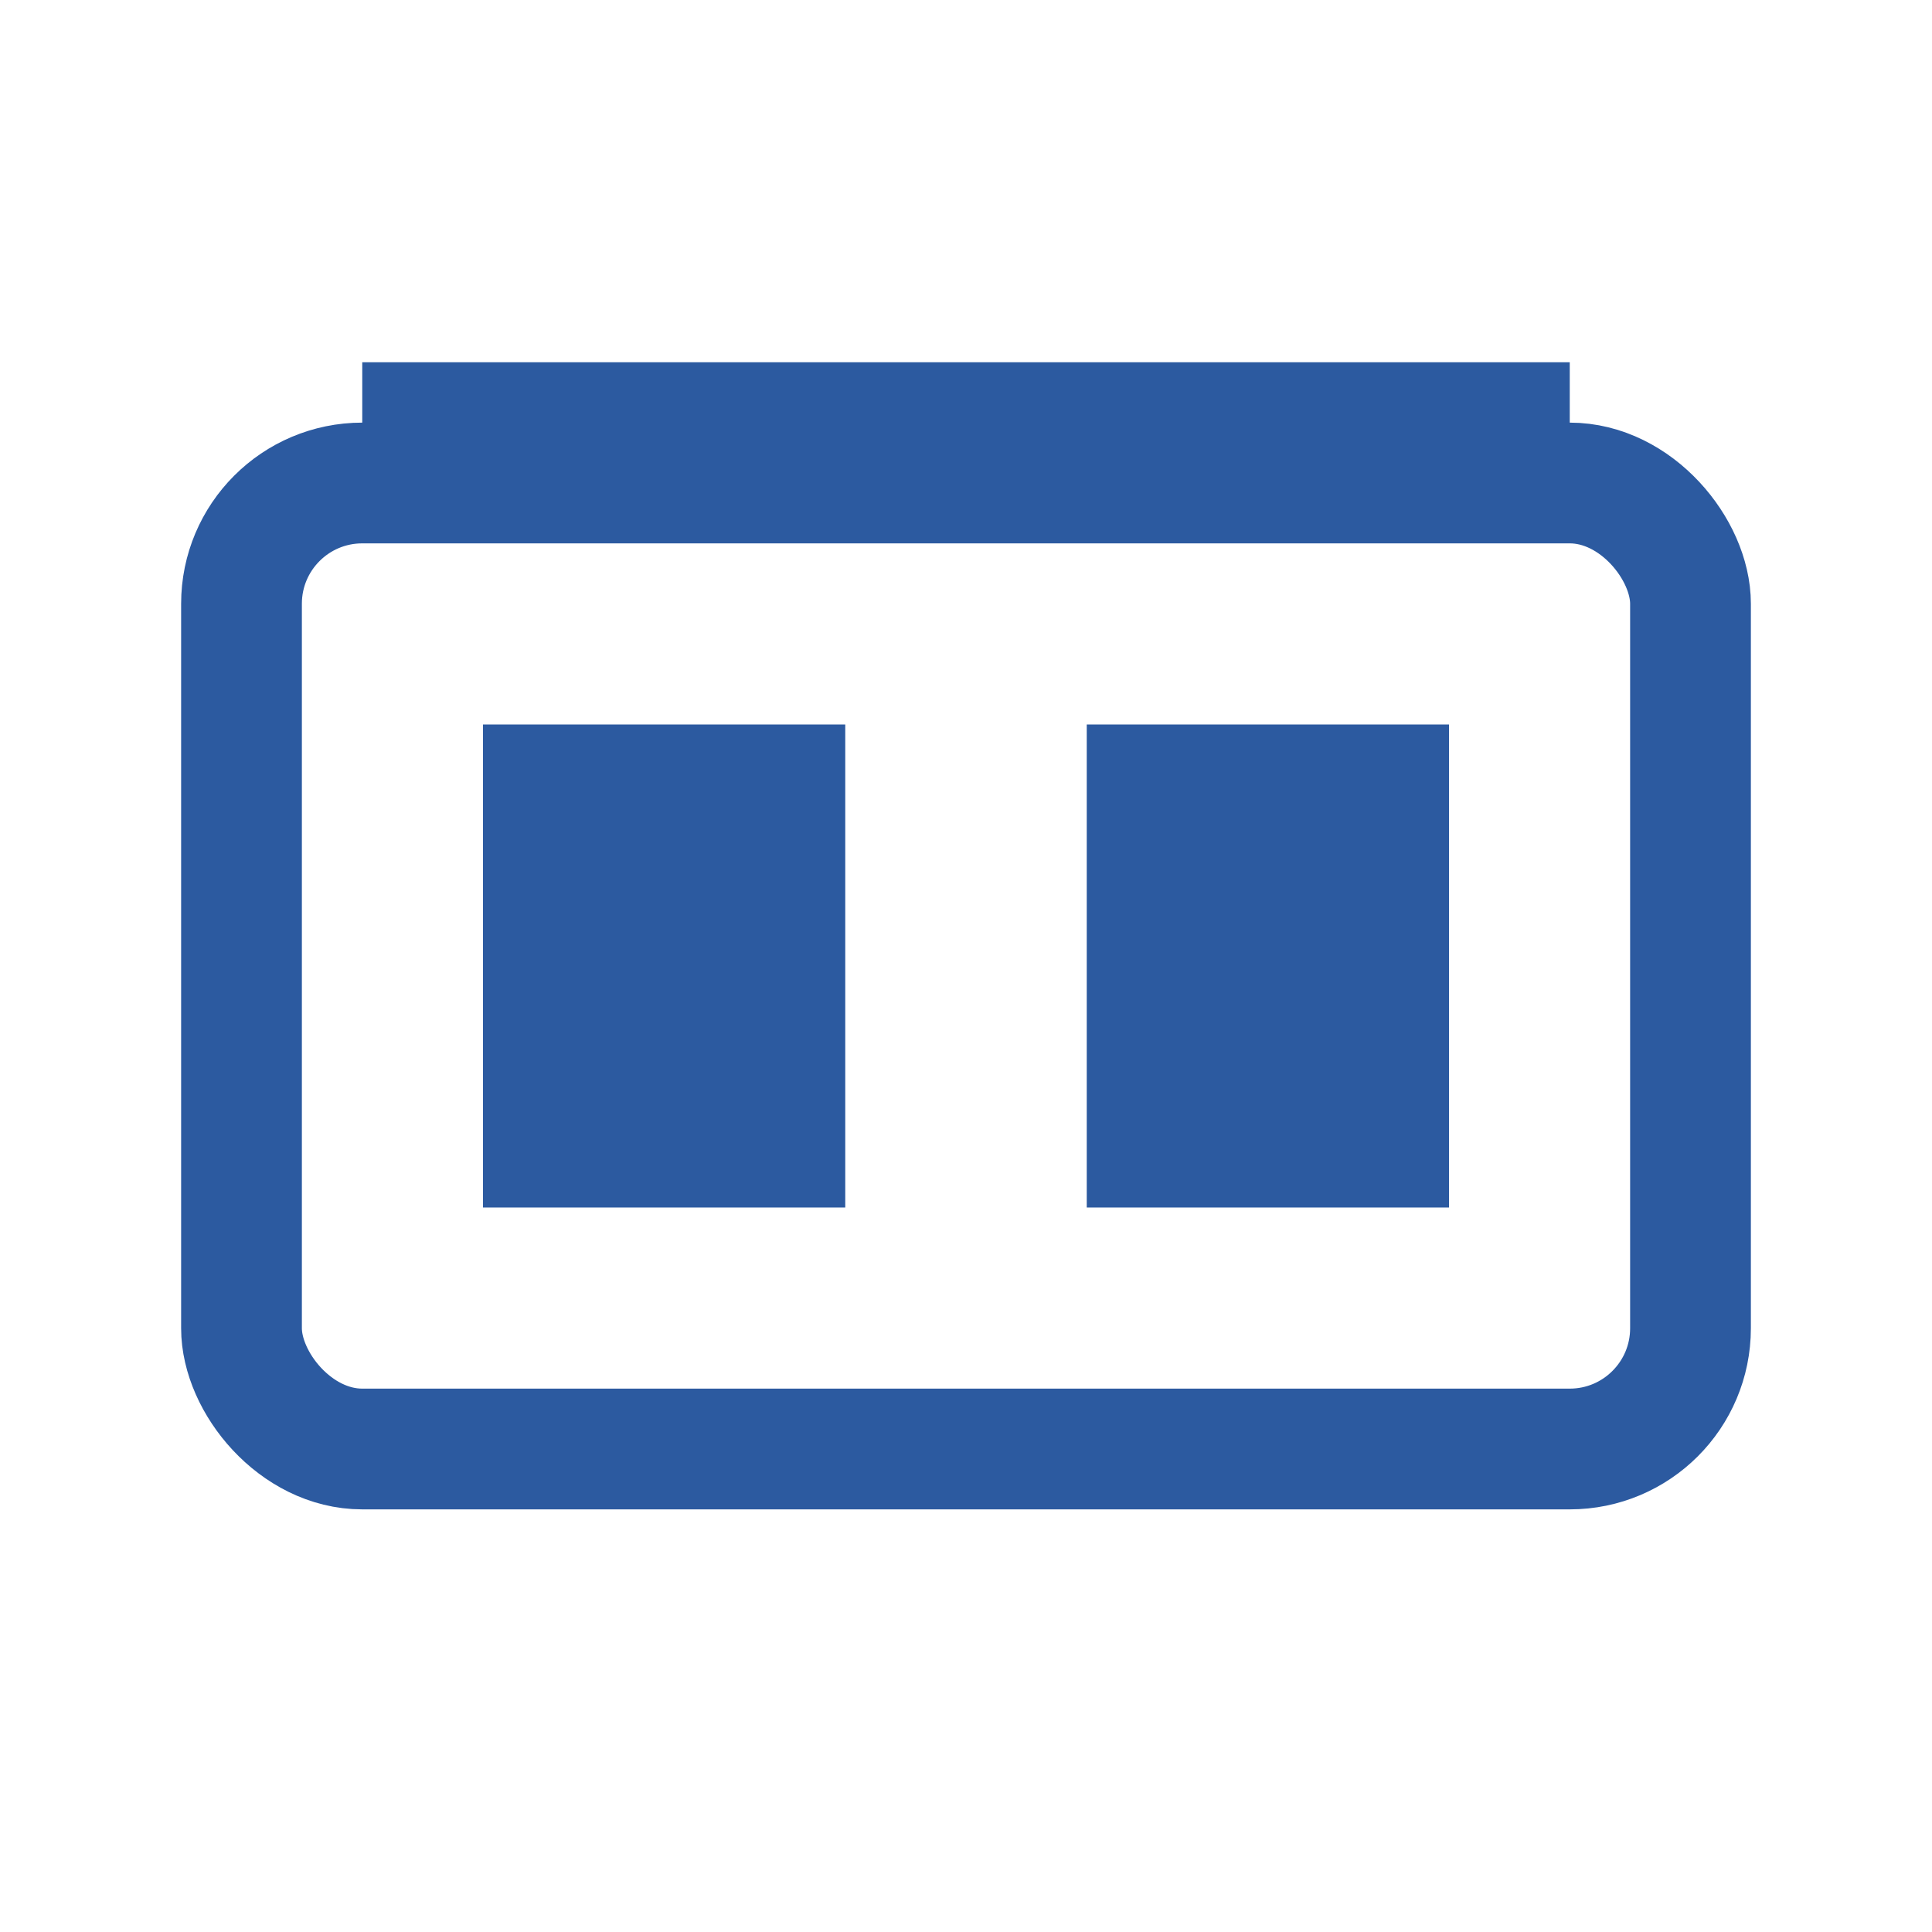 <svg width="32" height="32" viewBox="0 0 32 32" fill="none" xmlns="http://www.w3.org/2000/svg">
<rect x="4" y="8" width="24" height="16" rx="2" stroke="#2c5aa0" stroke-width="2" fill="none"/>
<rect x="8" y="12" width="6" height="8" fill="#2c5aa0"/>
<rect x="18" y="12" width="6" height="8" fill="#2c5aa0"/>
<rect x="6" y="6" width="20" height="2" fill="#2c5aa0"/>
</svg>